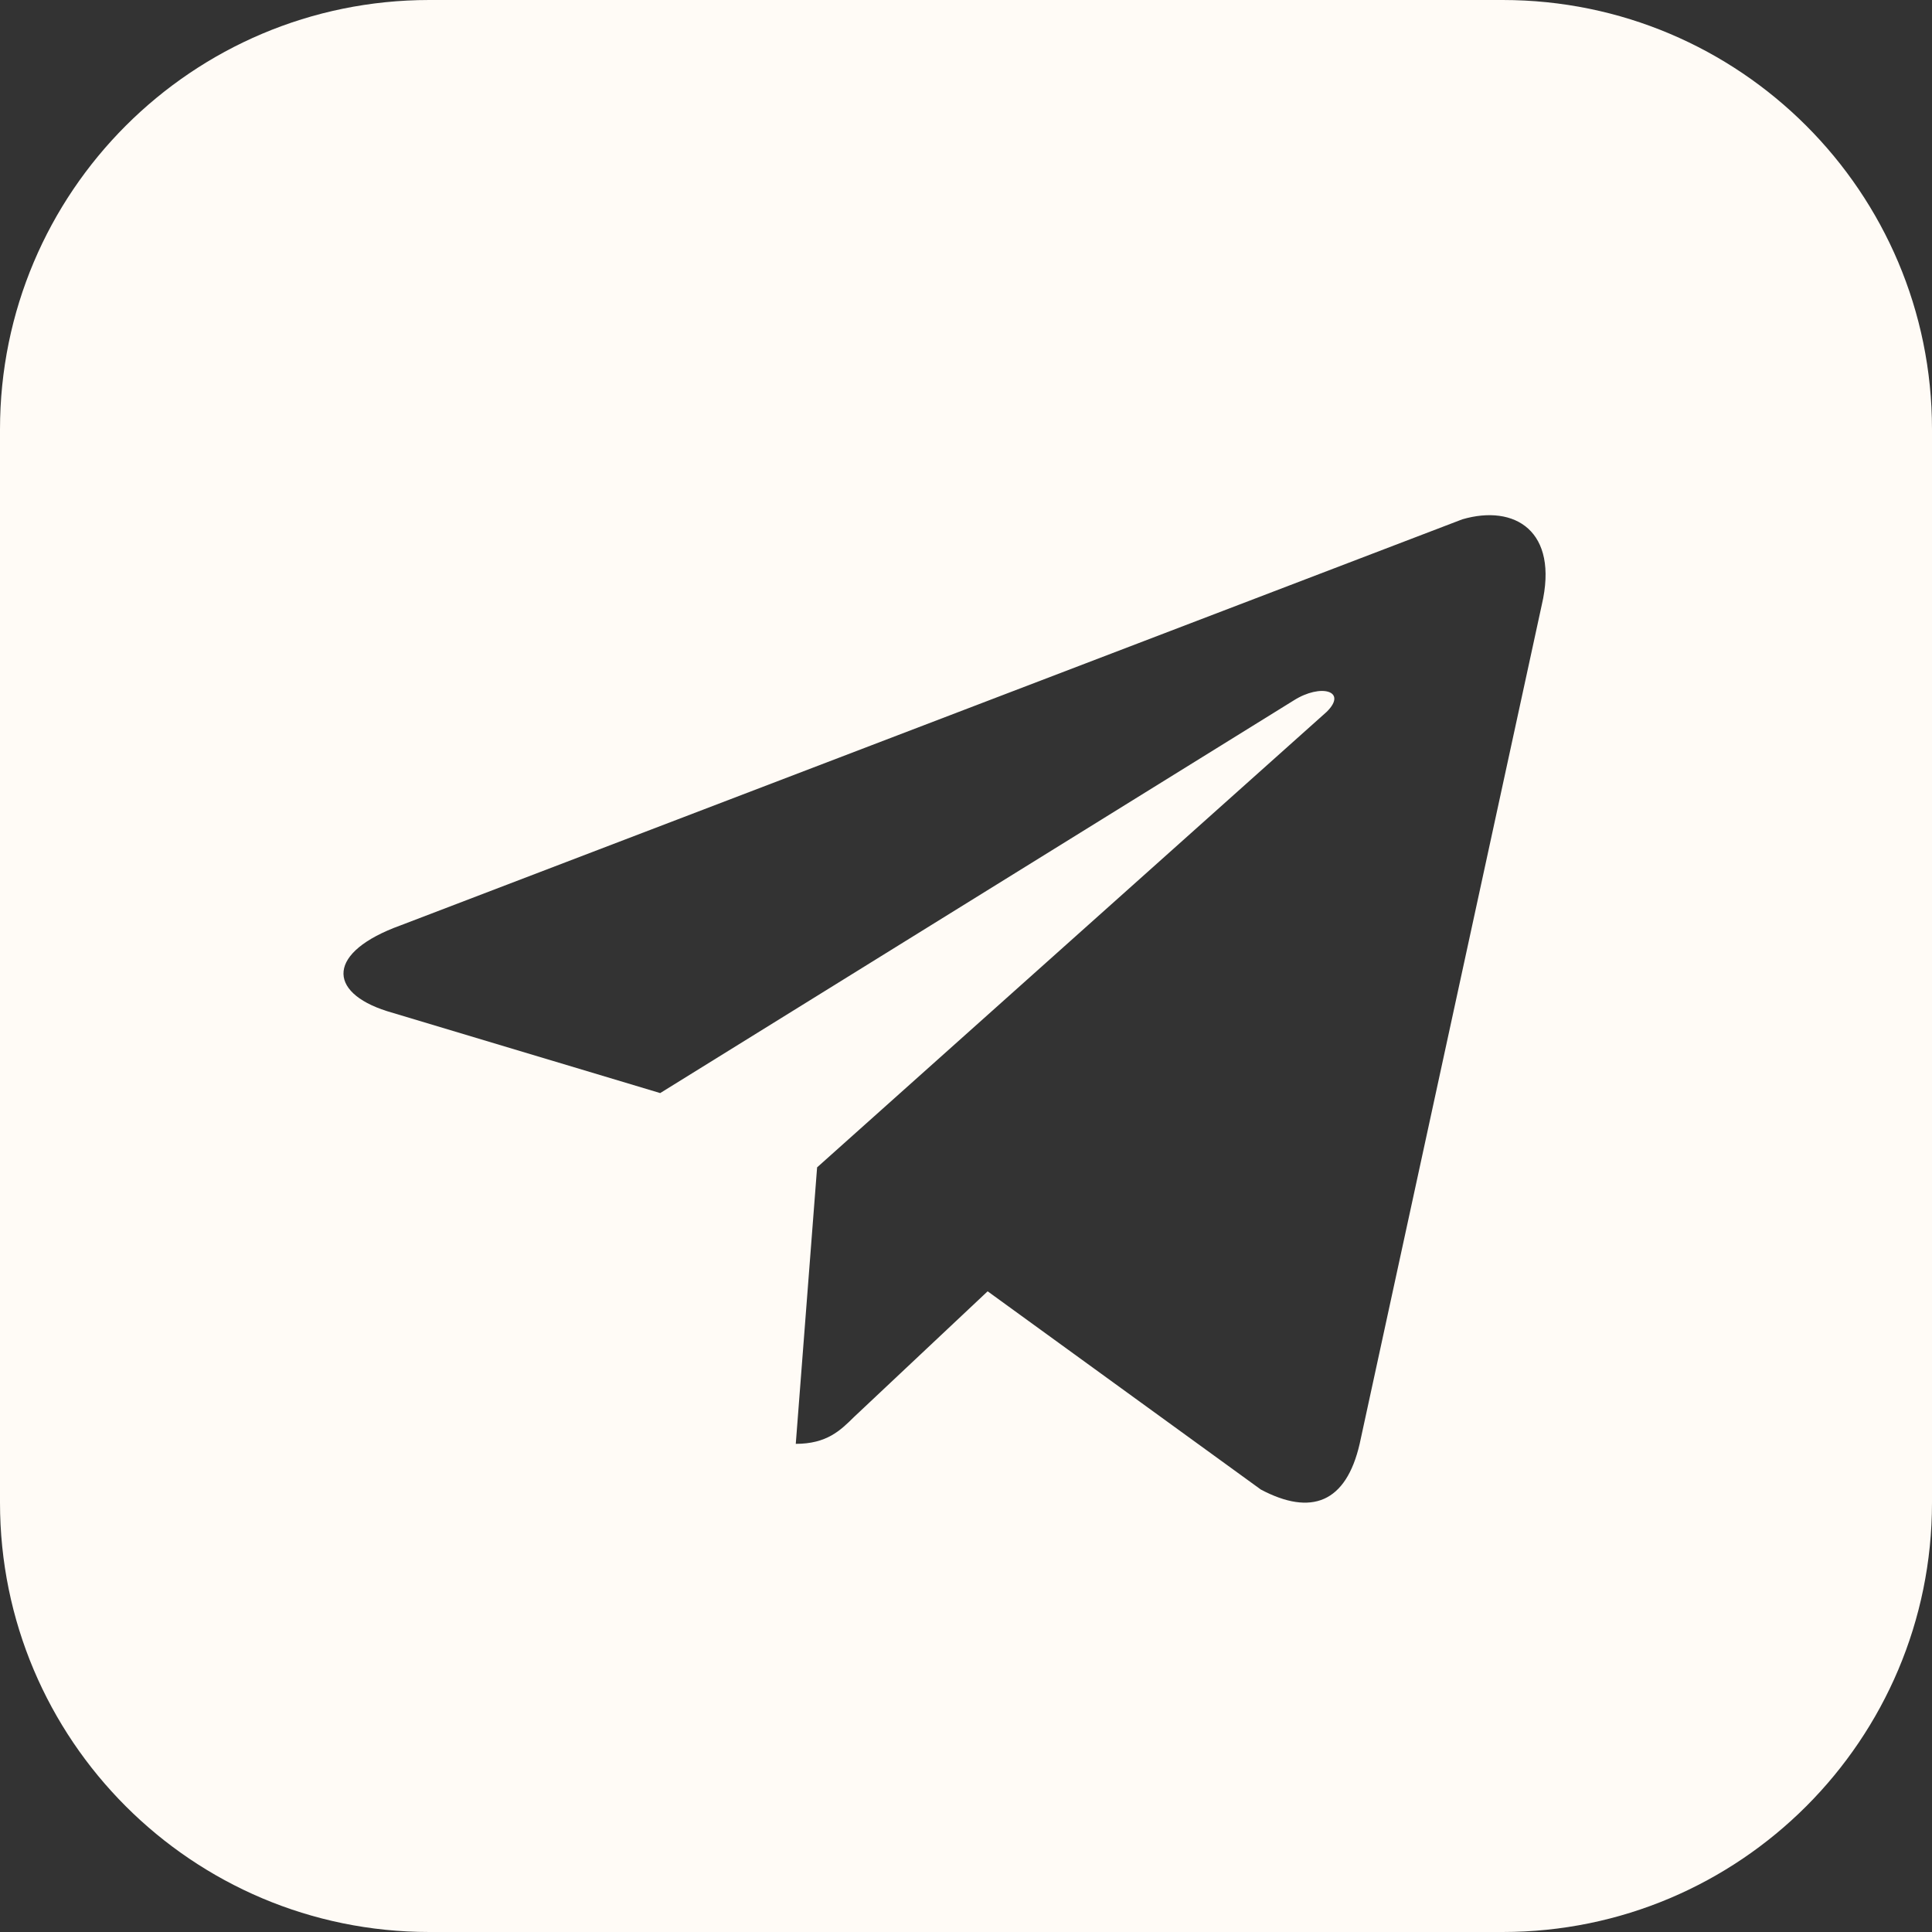 <?xml version="1.0" encoding="UTF-8"?> <svg xmlns="http://www.w3.org/2000/svg" width="45" height="45" viewBox="0 0 45 45" fill="none"><rect x="0" y="0" width="45" height="45" fill="#333333" stroke="none"/><path d="M35 0C40.523 0 45 4.477 45 10V35C45 40.523 40.523 45 35 45H10C4.477 45 4.02673e-08 40.523 0 35V10C0 4.477 4.477 4.02661e-08 10 0H35ZM35.91 14.093C36.316 12.363 35.278 11.74 34.06 12.096L9.329 21.554C7.614 22.174 7.614 23.107 9.013 23.551L15.377 25.46L30.134 16.314C30.765 15.914 31.397 16.091 30.901 16.58L19.032 27.19L18.535 33.63C19.258 33.63 19.574 33.318 19.889 33.007L23.004 30.077L29.367 34.694C30.54 35.315 31.352 35.005 31.669 33.63L35.91 14.093Z" fill="#FFFBF6"></path></svg> 